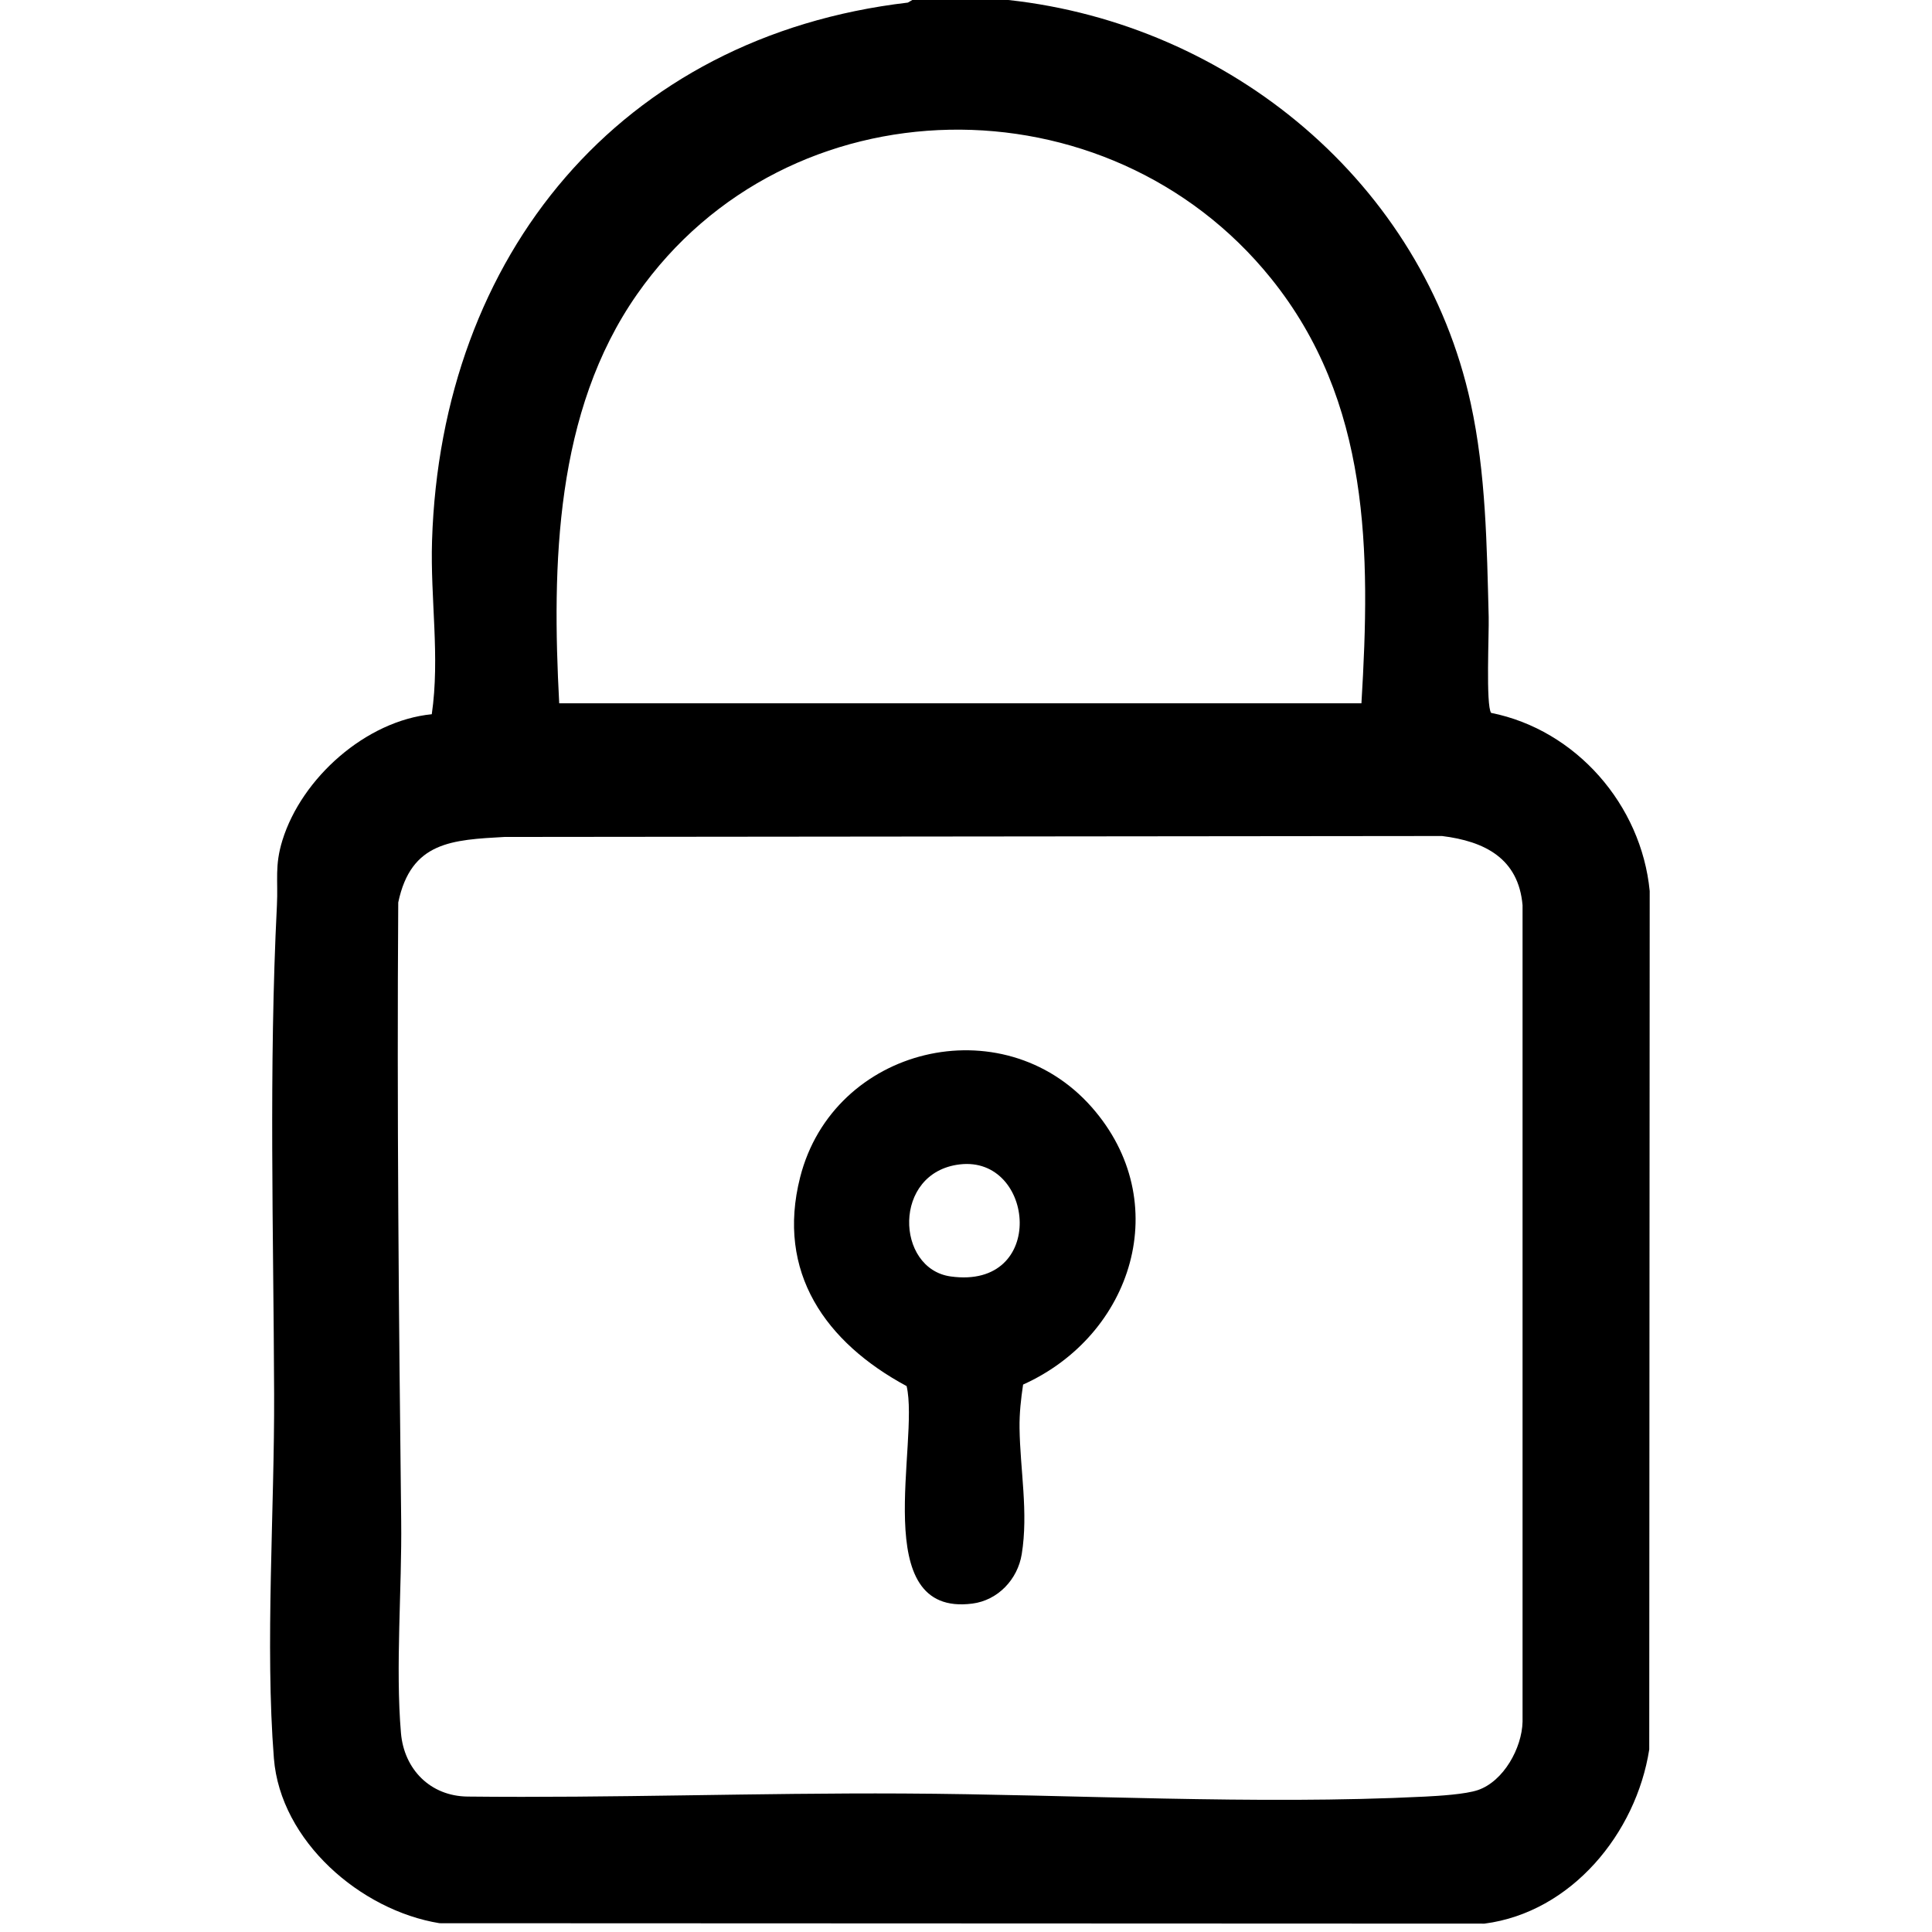 <?xml version="1.0" encoding="UTF-8"?>
<svg id="Layer_1" data-name="Layer 1" xmlns="http://www.w3.org/2000/svg" viewBox="0 0 512.25 512.25">
  <path d="M267.36,0c58.85,6.42,109.85,48.49,122.59,106.95,4.03,18.49,4.27,37.82,4.76,56.65.11,4.21-.78,23.43.64,25.41,22.54,4.51,39.84,24.41,42.05,47.23l-.12,227.61c-3.48,22.23-20.65,43.19-43.69,46.18l-277.05-.11c-20.94-3.39-42.18-21.78-43.92-43.7-2.37-29.97.18-65.96.06-96.67-.16-43.14-1.42-86.37.74-129.49.34-6.74-.65-10.47,1.46-17.27,5.13-16.54,22.15-31.69,39.6-33.42,2.21-15.18-.41-30.64.07-45.98C116.93,67.75,164.4,9.63,240.7.69l1.19-.69h25.46ZM360.97,186.48c2.43-40.22,2.38-80-23.99-112.69-43.26-53.64-128.11-52.8-168.03,4.18-21.83,31.16-22.64,71.77-20.68,108.51h212.69ZM133.9,221.9c-14,.79-24.91,1.19-28.31,17.38-.37,54.66.15,109.43.78,163.98.21,17.88-1.55,38.84-.06,56.23.83,9.66,7.81,16.74,17.66,16.85,38.18.42,76.96-1,115.33-.81,45.22.22,93.52,3.08,138.55.82,3.71-.19,10.72-.61,14-1.73,6.82-2.33,11.68-11.15,11.84-18.12v-216.49c-1.08-12.4-10.01-16.95-21.35-18.35l-248.44.25Z"/>
  <path d="M271.26,367.12c-.57,3.84-.99,7.57-.94,11.49.15,11.12,2.38,22.38.58,33.47-1.08,6.67-6.3,12.23-13.11,13.1-27.82,3.58-13.93-42.84-17.41-57.67-21.45-11.55-34.65-30.14-28.23-55.38,8.8-34.62,53.59-45.48,77.3-18.58,22.1,25.08,10.9,60.47-18.2,73.56ZM254.46,308.73c-17.91,2.12-17.03,27.69-2.39,29.71,25.64,3.55,22.35-32.08,2.39-29.71Z"/>
</svg>